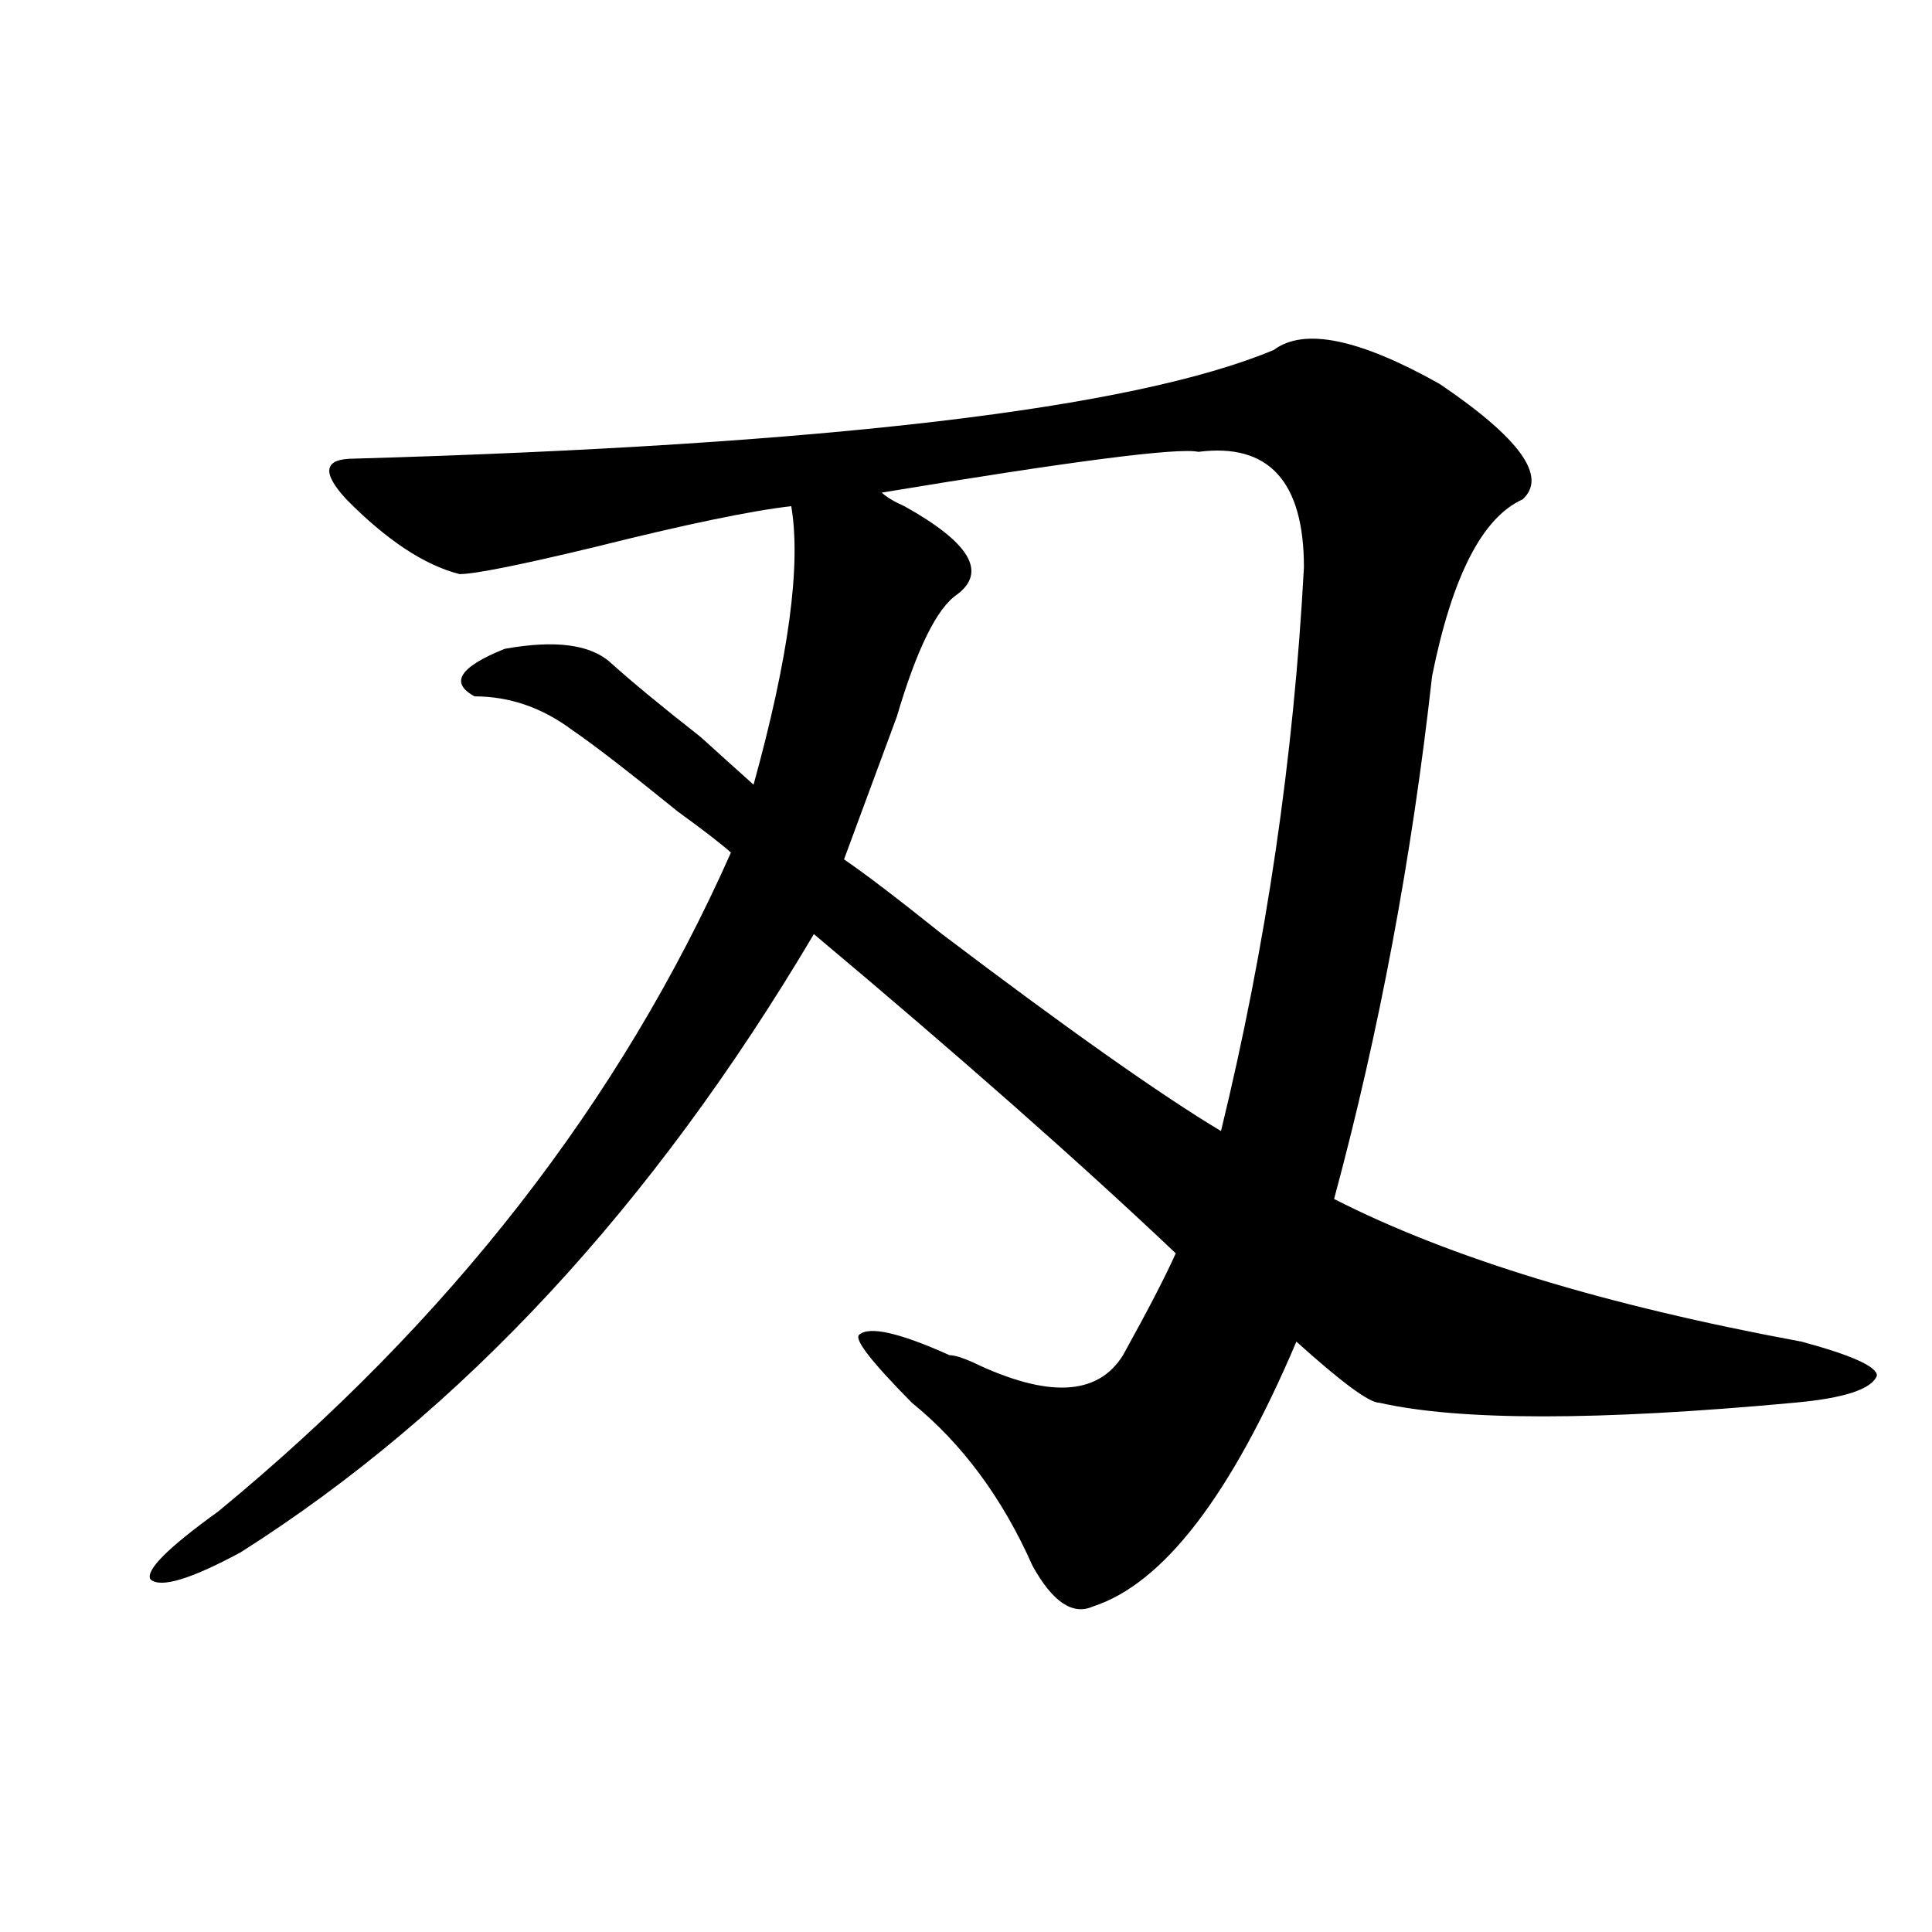 <?xml version="1.0" encoding="utf-8"?>
<!-- Generator: Adobe Illustrator 16.0.0, SVG Export Plug-In . SVG Version: 6.00 Build 0)  -->
<!DOCTYPE svg PUBLIC "-//W3C//DTD SVG 1.1//EN" "http://www.w3.org/Graphics/SVG/1.1/DTD/svg11.dtd">
<svg version="1.1" id="图层_1" xmlns="http://www.w3.org/2000/svg" xmlns:xlink="http://www.w3.org/1999/xlink" x="0px" y="0px"
	 width="1000px" height="1000px" viewBox="0 0 1000 1000" enable-background="new 0 0 1000 1000" xml:space="preserve">
<path d="M671.008,694.422c-33.841,79.706-68.962,125.354-105.363,137.109c-10.427,4.669-20.854-2.362-31.219-21.094
	c-15.609-35.156-36.463-63.281-62.438-84.375c-20.854-21.094-29.938-32.794-27.316-35.156c5.183-4.669,20.792-1.153,46.828,10.547
	c2.561,0,6.463,1.208,11.707,3.516c39.023,18.786,64.998,17.578,78.047-3.516c12.987-23.401,22.072-40.979,27.316-52.734
	c-49.45-46.856-111.888-101.953-187.313-165.234c-83.291,140.625-182.13,247.302-296.578,319.922
	c-26.036,14.063-41.646,18.731-46.828,14.063c-2.622-4.725,9.085-16.37,35.121-35.156
	c119.631-98.438,208.104-212.091,265.359-341.016c-5.244-4.669-14.329-11.7-27.316-21.094
	c-26.036-21.094-44.268-35.156-54.633-42.188c-15.609-11.7-32.561-17.578-50.73-17.578c-13.049-7.031-7.805-15.216,15.609-24.609
	c25.975-4.669,44.206-2.308,54.633,7.031c10.365,9.394,25.975,22.302,46.828,38.672c12.987,11.755,22.072,19.94,27.316,24.609
	c18.17-65.589,24.694-113.653,19.512-144.141c-20.854,2.362-54.633,9.394-101.461,21.094c-39.023,9.394-62.438,14.063-70.242,14.063
	c-18.231-4.669-37.743-17.578-58.535-38.672c-13.049-14.063-11.707-21.094,3.902-21.094c244.506-7.031,403.222-25.763,476.086-56.25
	c15.609-11.7,44.206-5.823,85.852,17.578c41.584,28.125,55.913,48.065,42.926,59.766c-20.854,9.394-36.463,39.88-46.828,91.406
	c-10.427,93.769-27.316,184.021-50.73,270.703c59.815,30.487,140.484,55.097,241.945,73.828
	c25.975,7.031,39.023,12.909,39.023,17.578c-2.622,7.031-16.951,11.755-42.926,14.063c-101.461,9.394-173.045,9.394-214.629,0
	C708.689,726.063,694.422,715.516,671.008,694.422z M674.91,293.641c0-44.495-18.231-64.435-54.633-59.766
	c-10.427-2.308-65.06,4.724-163.898,21.094c2.561,2.362,6.463,4.724,11.707,7.031c33.779,18.786,42.926,34.003,27.316,45.703
	c-10.427,7.031-20.854,28.125-31.219,63.281c-10.427,28.125-19.512,52.734-27.316,73.828c10.365,7.031,27.316,19.94,50.73,38.672
	c64.998,49.219,113.168,83.222,144.387,101.953C655.398,489.362,669.666,392.078,674.91,293.641z"/>
</svg>
